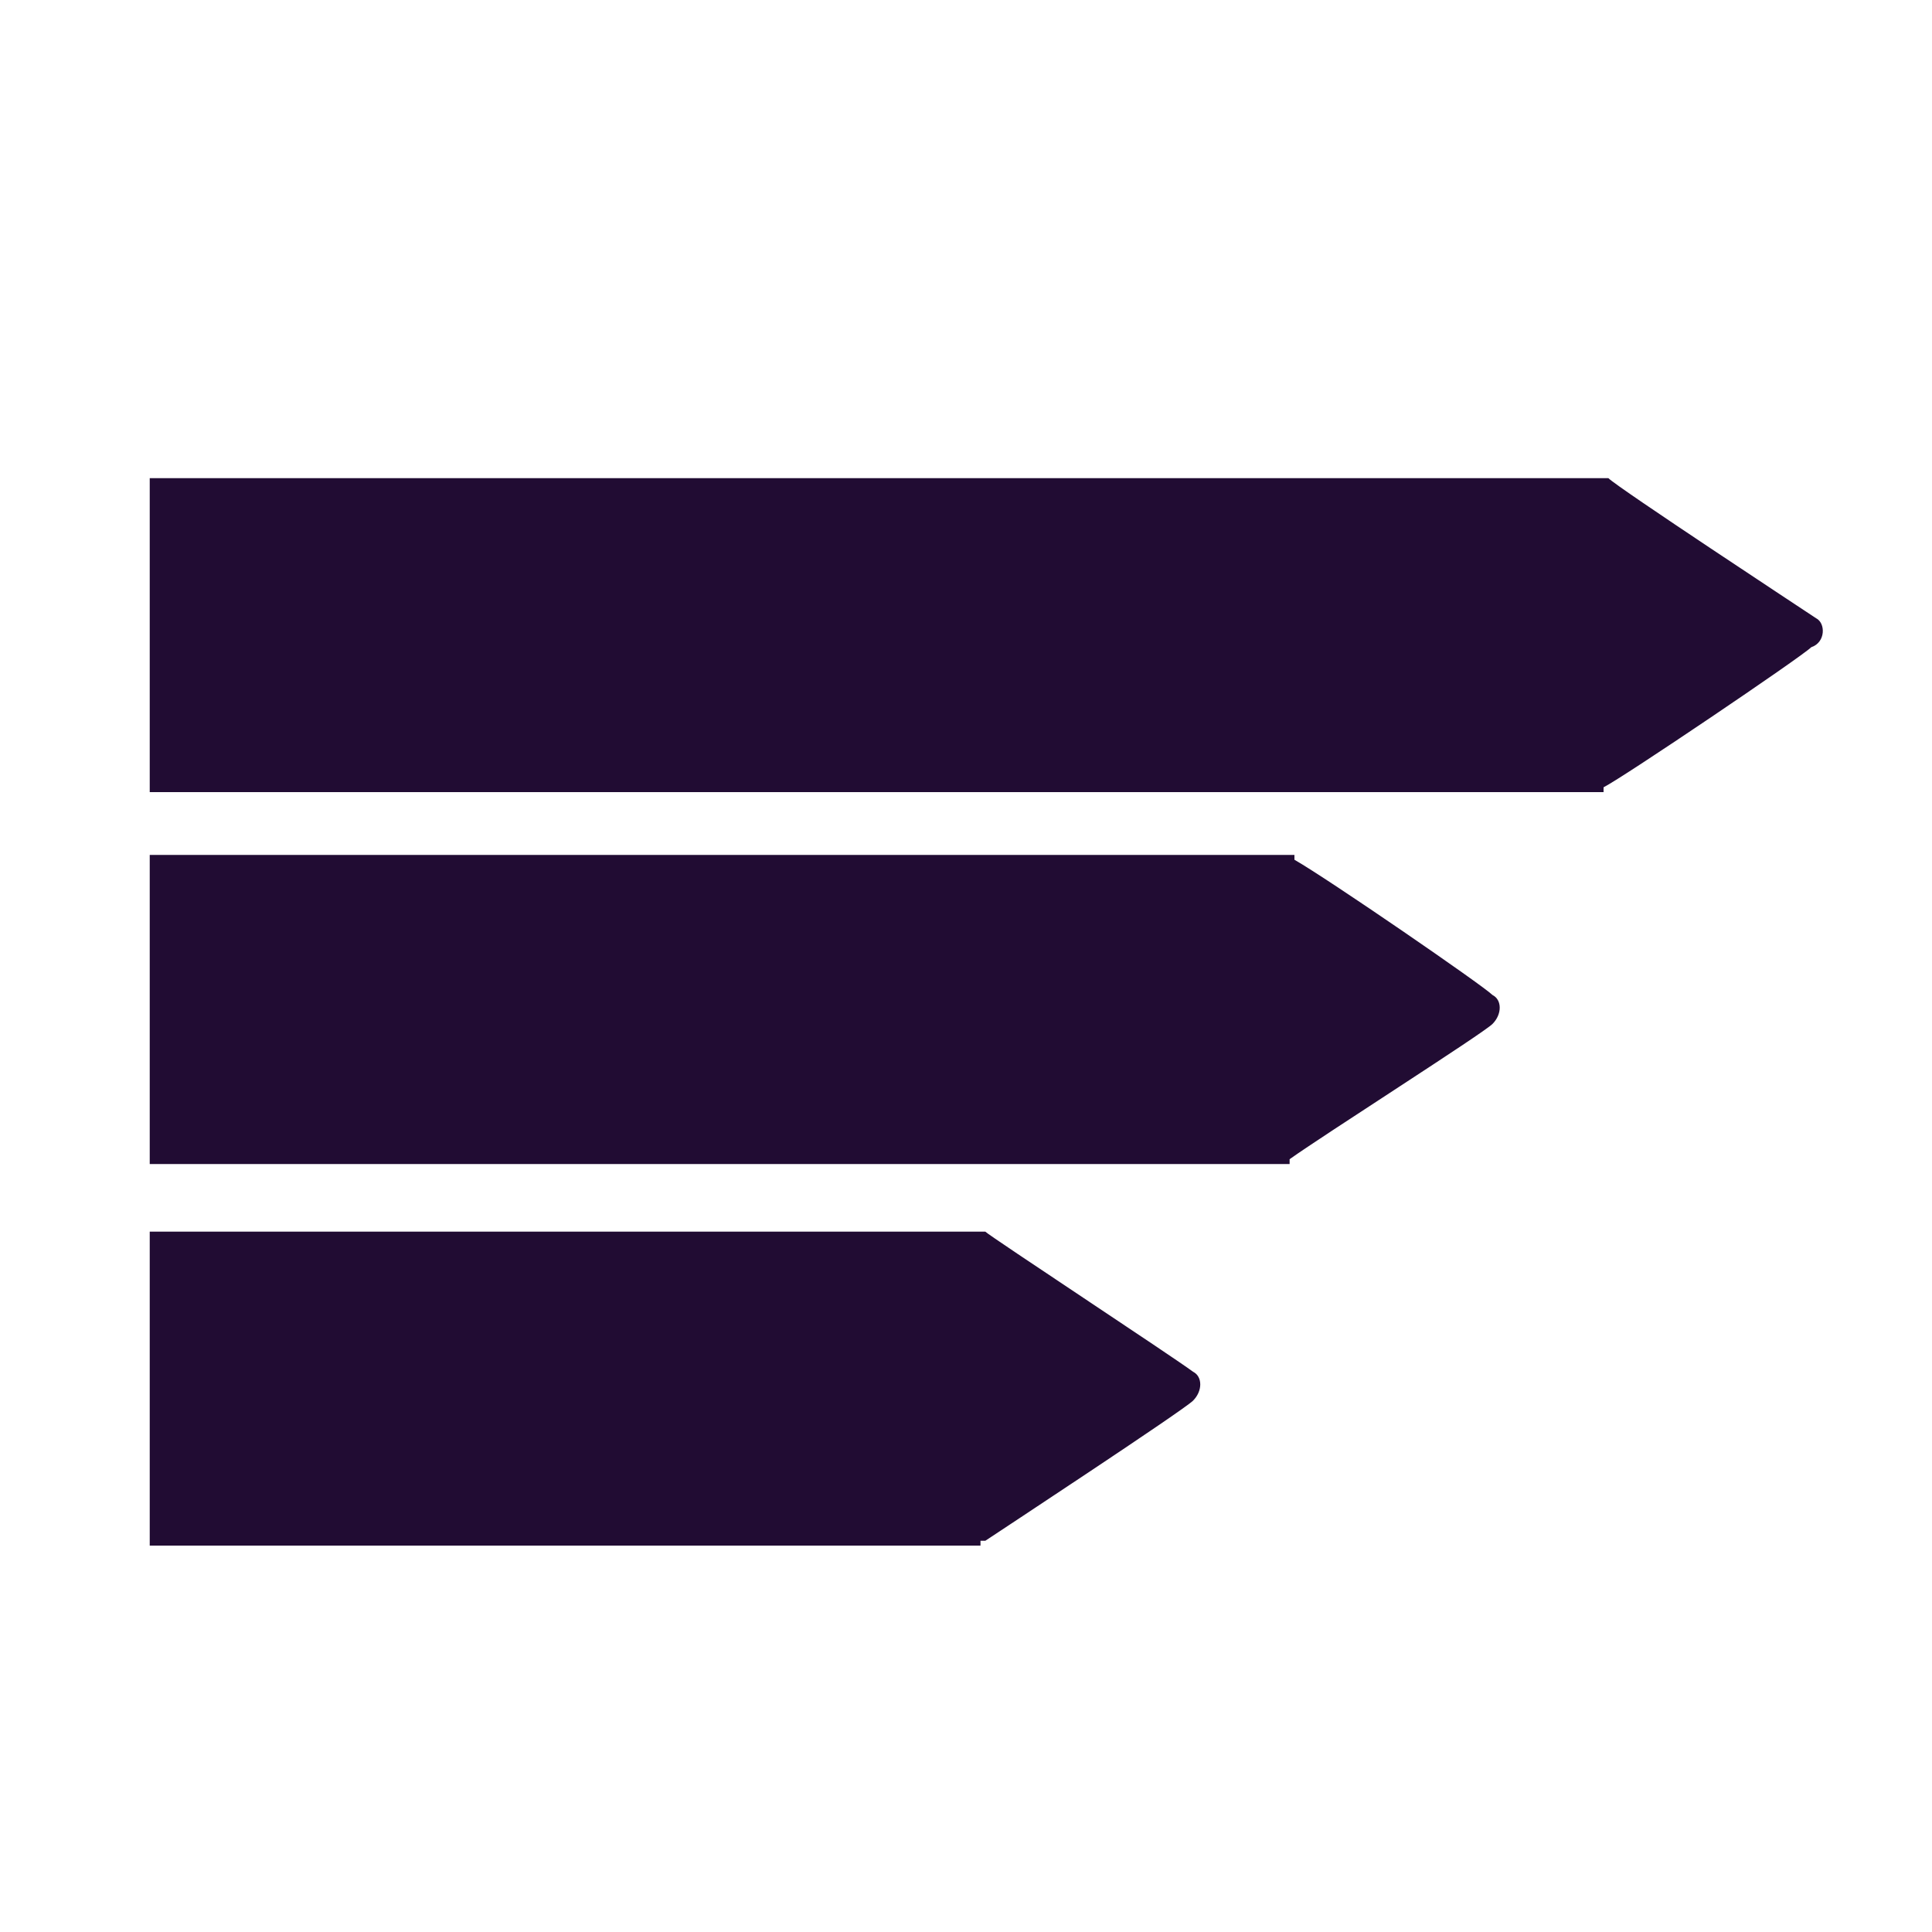 <?xml version="1.0" encoding="utf-8"?>
<!-- Generator: Adobe Illustrator 24.1.2, SVG Export Plug-In . SVG Version: 6.00 Build 0)  -->
<svg version="1.1" id="Layer_1" xmlns="http://www.w3.org/2000/svg" xmlns:xlink="http://www.w3.org/1999/xlink" x="0px" y="0px"
	 viewBox="0 0 40 40" style="enable-background:new 0 0 40 40;" xml:space="preserve">
<style type="text/css">
	.st0{fill:#210C33;}
</style>
<g>
	<g>
		<path class="st0" d="M37.6,12.8c-0.3-0.2-4.1-2.7-4.3-2.9V9.9H3.1v6.5h30.1v-0.1c0.4-0.2,4.1-2.7,4.3-2.9
			C37.8,13.3,37.8,12.9,37.6,12.8z M26.8,17.8v-0.1H3.1v6.4h23.6V24c0.7-0.5,4-2.6,4.2-2.8c0.2-0.2,0.2-0.5,0-0.6
			C30.7,20.4,27.5,18.2,26.8,17.8z M20.4,25.5C20.4,25.5,20.3,25.5,20.4,25.5L20.4,25.5L3.1,25.5v6.5h17.2v-0.1c0,0,0,0,0.1,0
			c0.3-0.2,4.1-2.7,4.3-2.9c0.2-0.2,0.2-0.5,0-0.6C24.3,28.1,20.5,25.6,20.4,25.5z"/>
	</g>
</g>
</svg>
